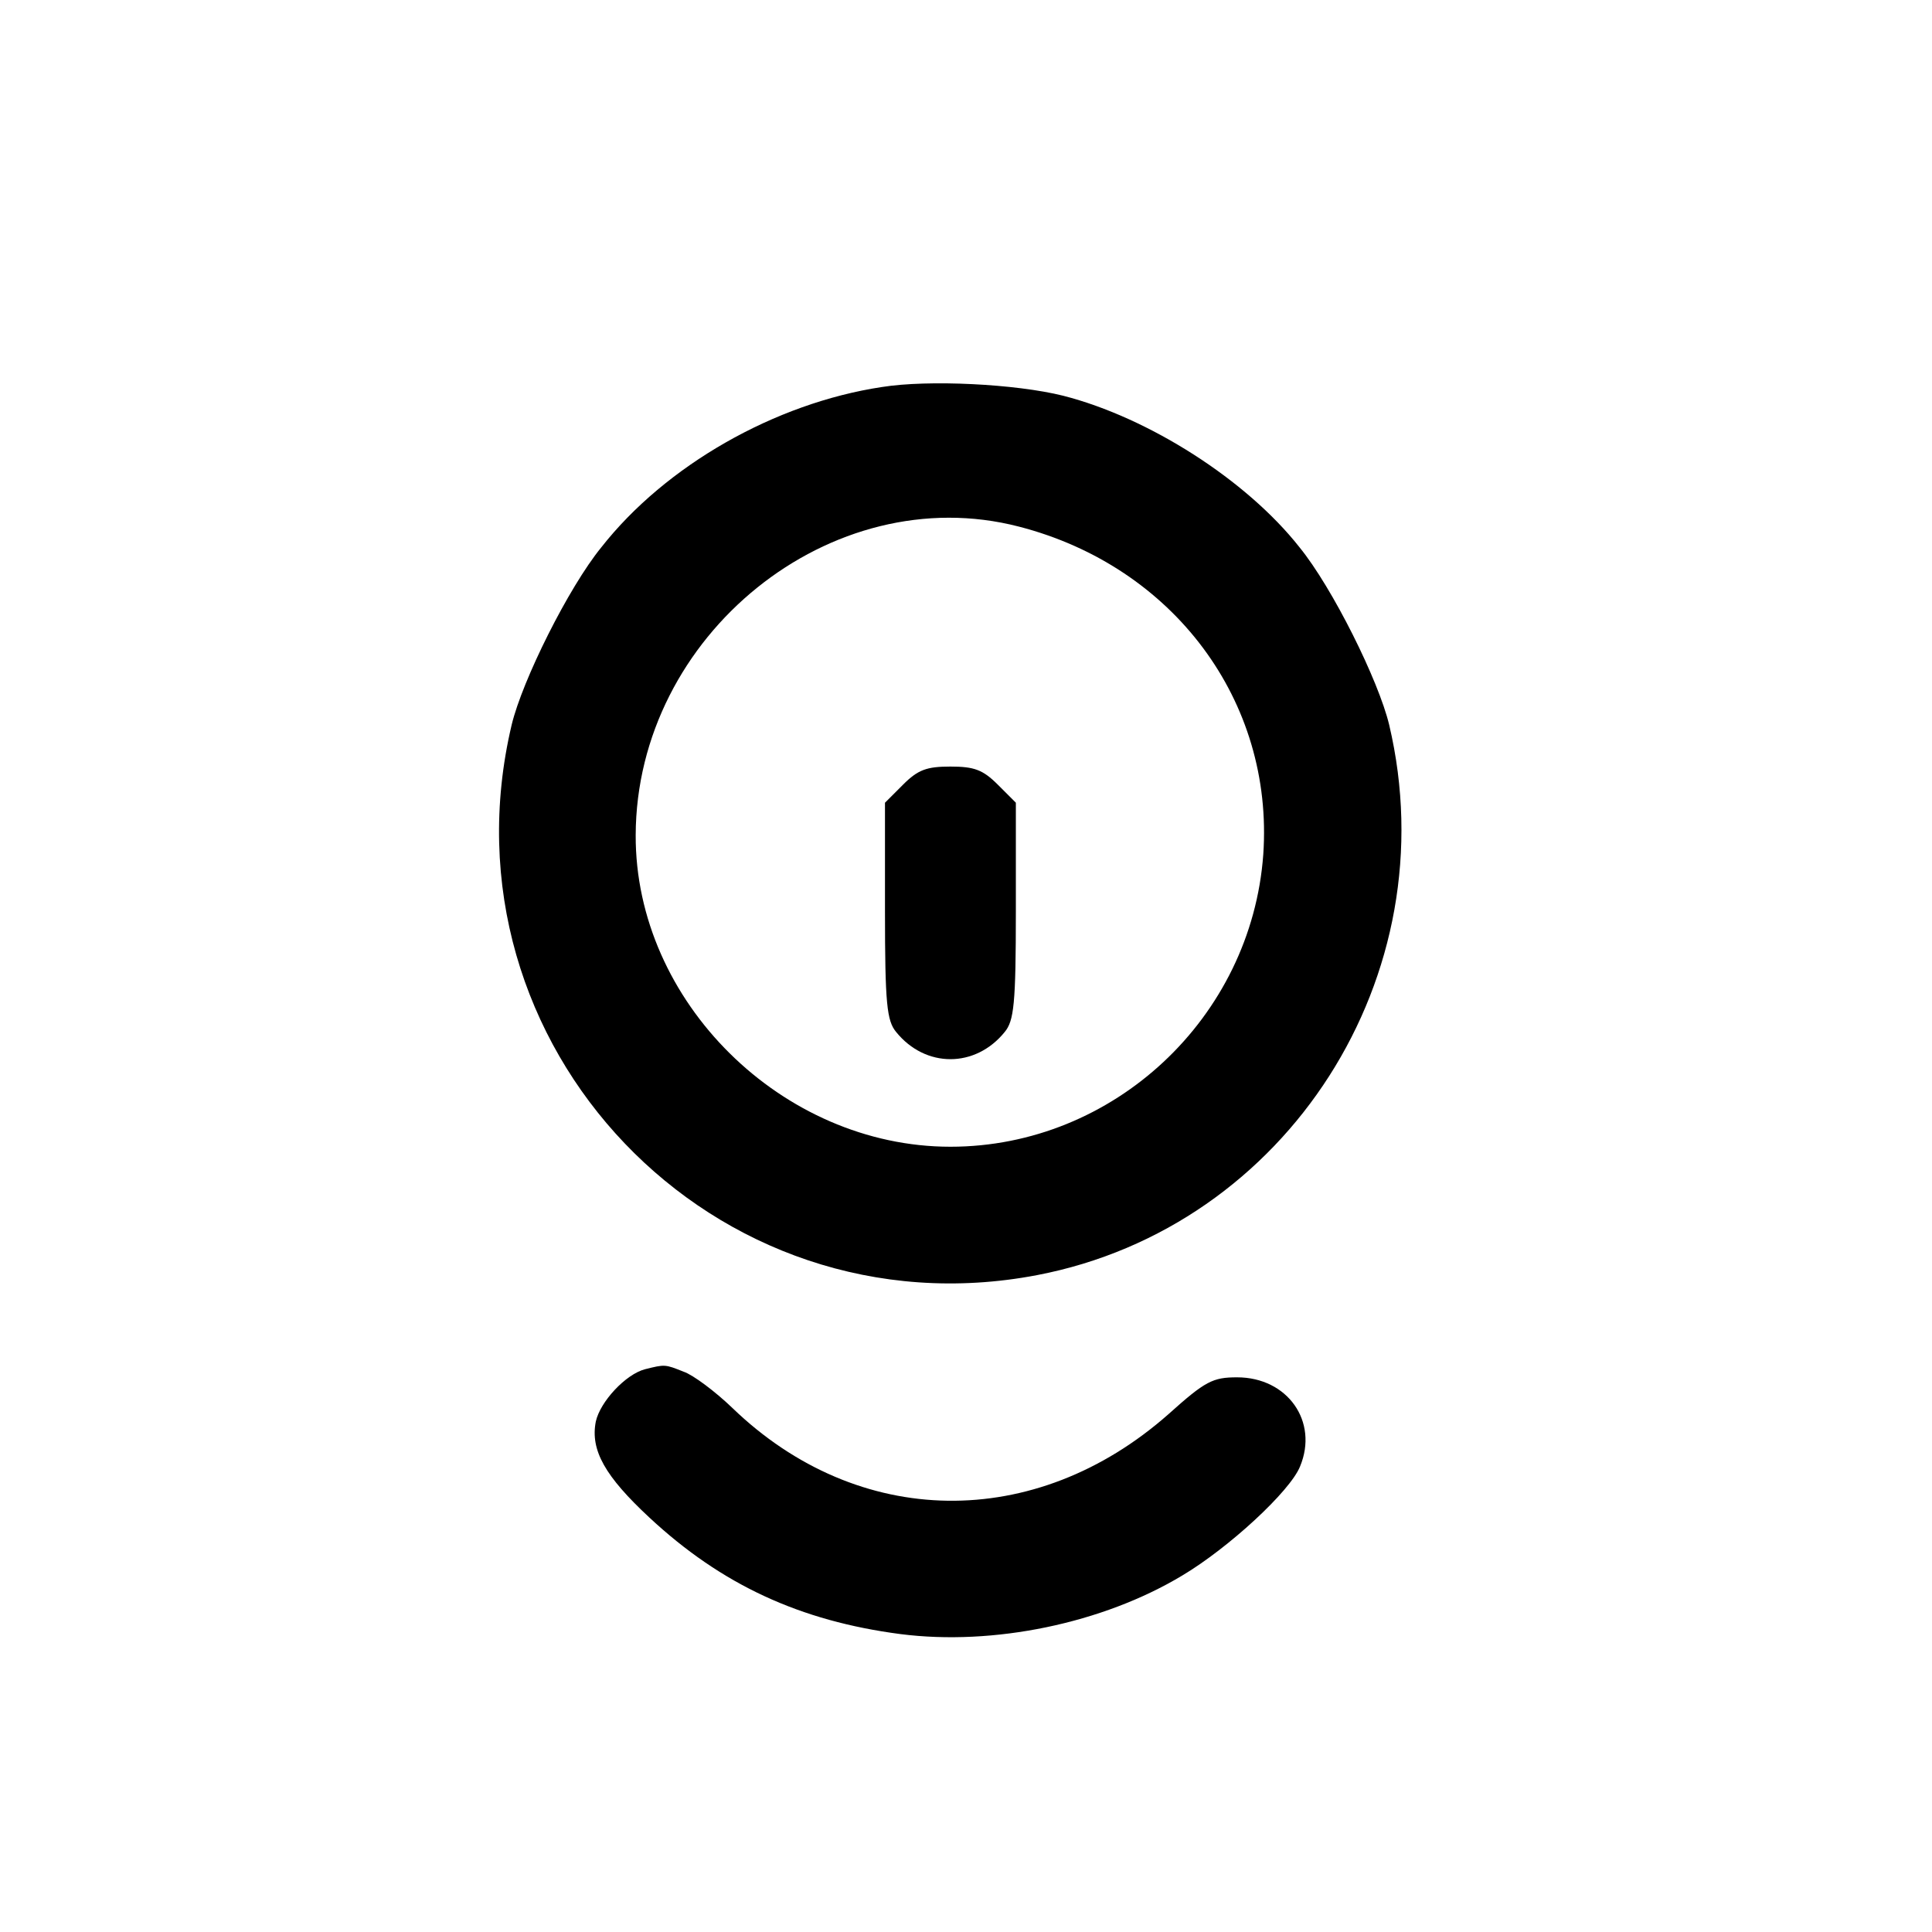 <svg version="1" xmlns="http://www.w3.org/2000/svg" width="413.333" height="413.333" viewBox="0 0 310 310"><path d="M141.5 62.1c-17.2 2.6-34.7 12.6-45 25.7-5.3 6.5-12.7 21.4-14.4 28.5-12.2 51.5 32.5 98.2 84.3 88.3 40.2-7.7 66-48.1 56.5-88.3-1.7-7.1-9.1-22-14.4-28.5C200 77 184.3 67 170.6 63.5c-7.6-1.9-21.6-2.6-29.1-1.4zm22 22.4c24.8 6.4 40.9 28 39.2 52.6-1.9 26.2-24 46.9-50.2 46.9-27 0-50.6-23.3-50.5-50 .1-32.1 31.4-57.3 61.5-49.5z"/><path d="M144.9 125.9l-2.9 2.9v17.4c0 14.9.3 17.6 1.8 19.4 4.7 5.8 12.7 5.8 17.4 0 1.5-1.8 1.8-4.5 1.8-19.4v-17.4l-2.9-2.9c-2.4-2.4-3.8-2.9-7.6-2.9s-5.2.5-7.6 2.9zm-41.4 93.8c-3.1.8-7.2 5.2-7.9 8.4-.9 4.6 1.5 8.8 8.6 15.4 11.6 10.8 24.2 16.6 40.3 18.7 14.9 1.9 32.4-1.7 45.2-9.4 7.4-4.4 17.3-13.5 18.9-17.5 3-7.2-2-14.3-10.1-14.3-3.9 0-5.1.6-11 5.9-21.4 18.9-49.8 18.5-70-1-2.7-2.6-6.3-5.3-7.8-5.8-3-1.2-3-1.2-6.2-.4z"/></svg>